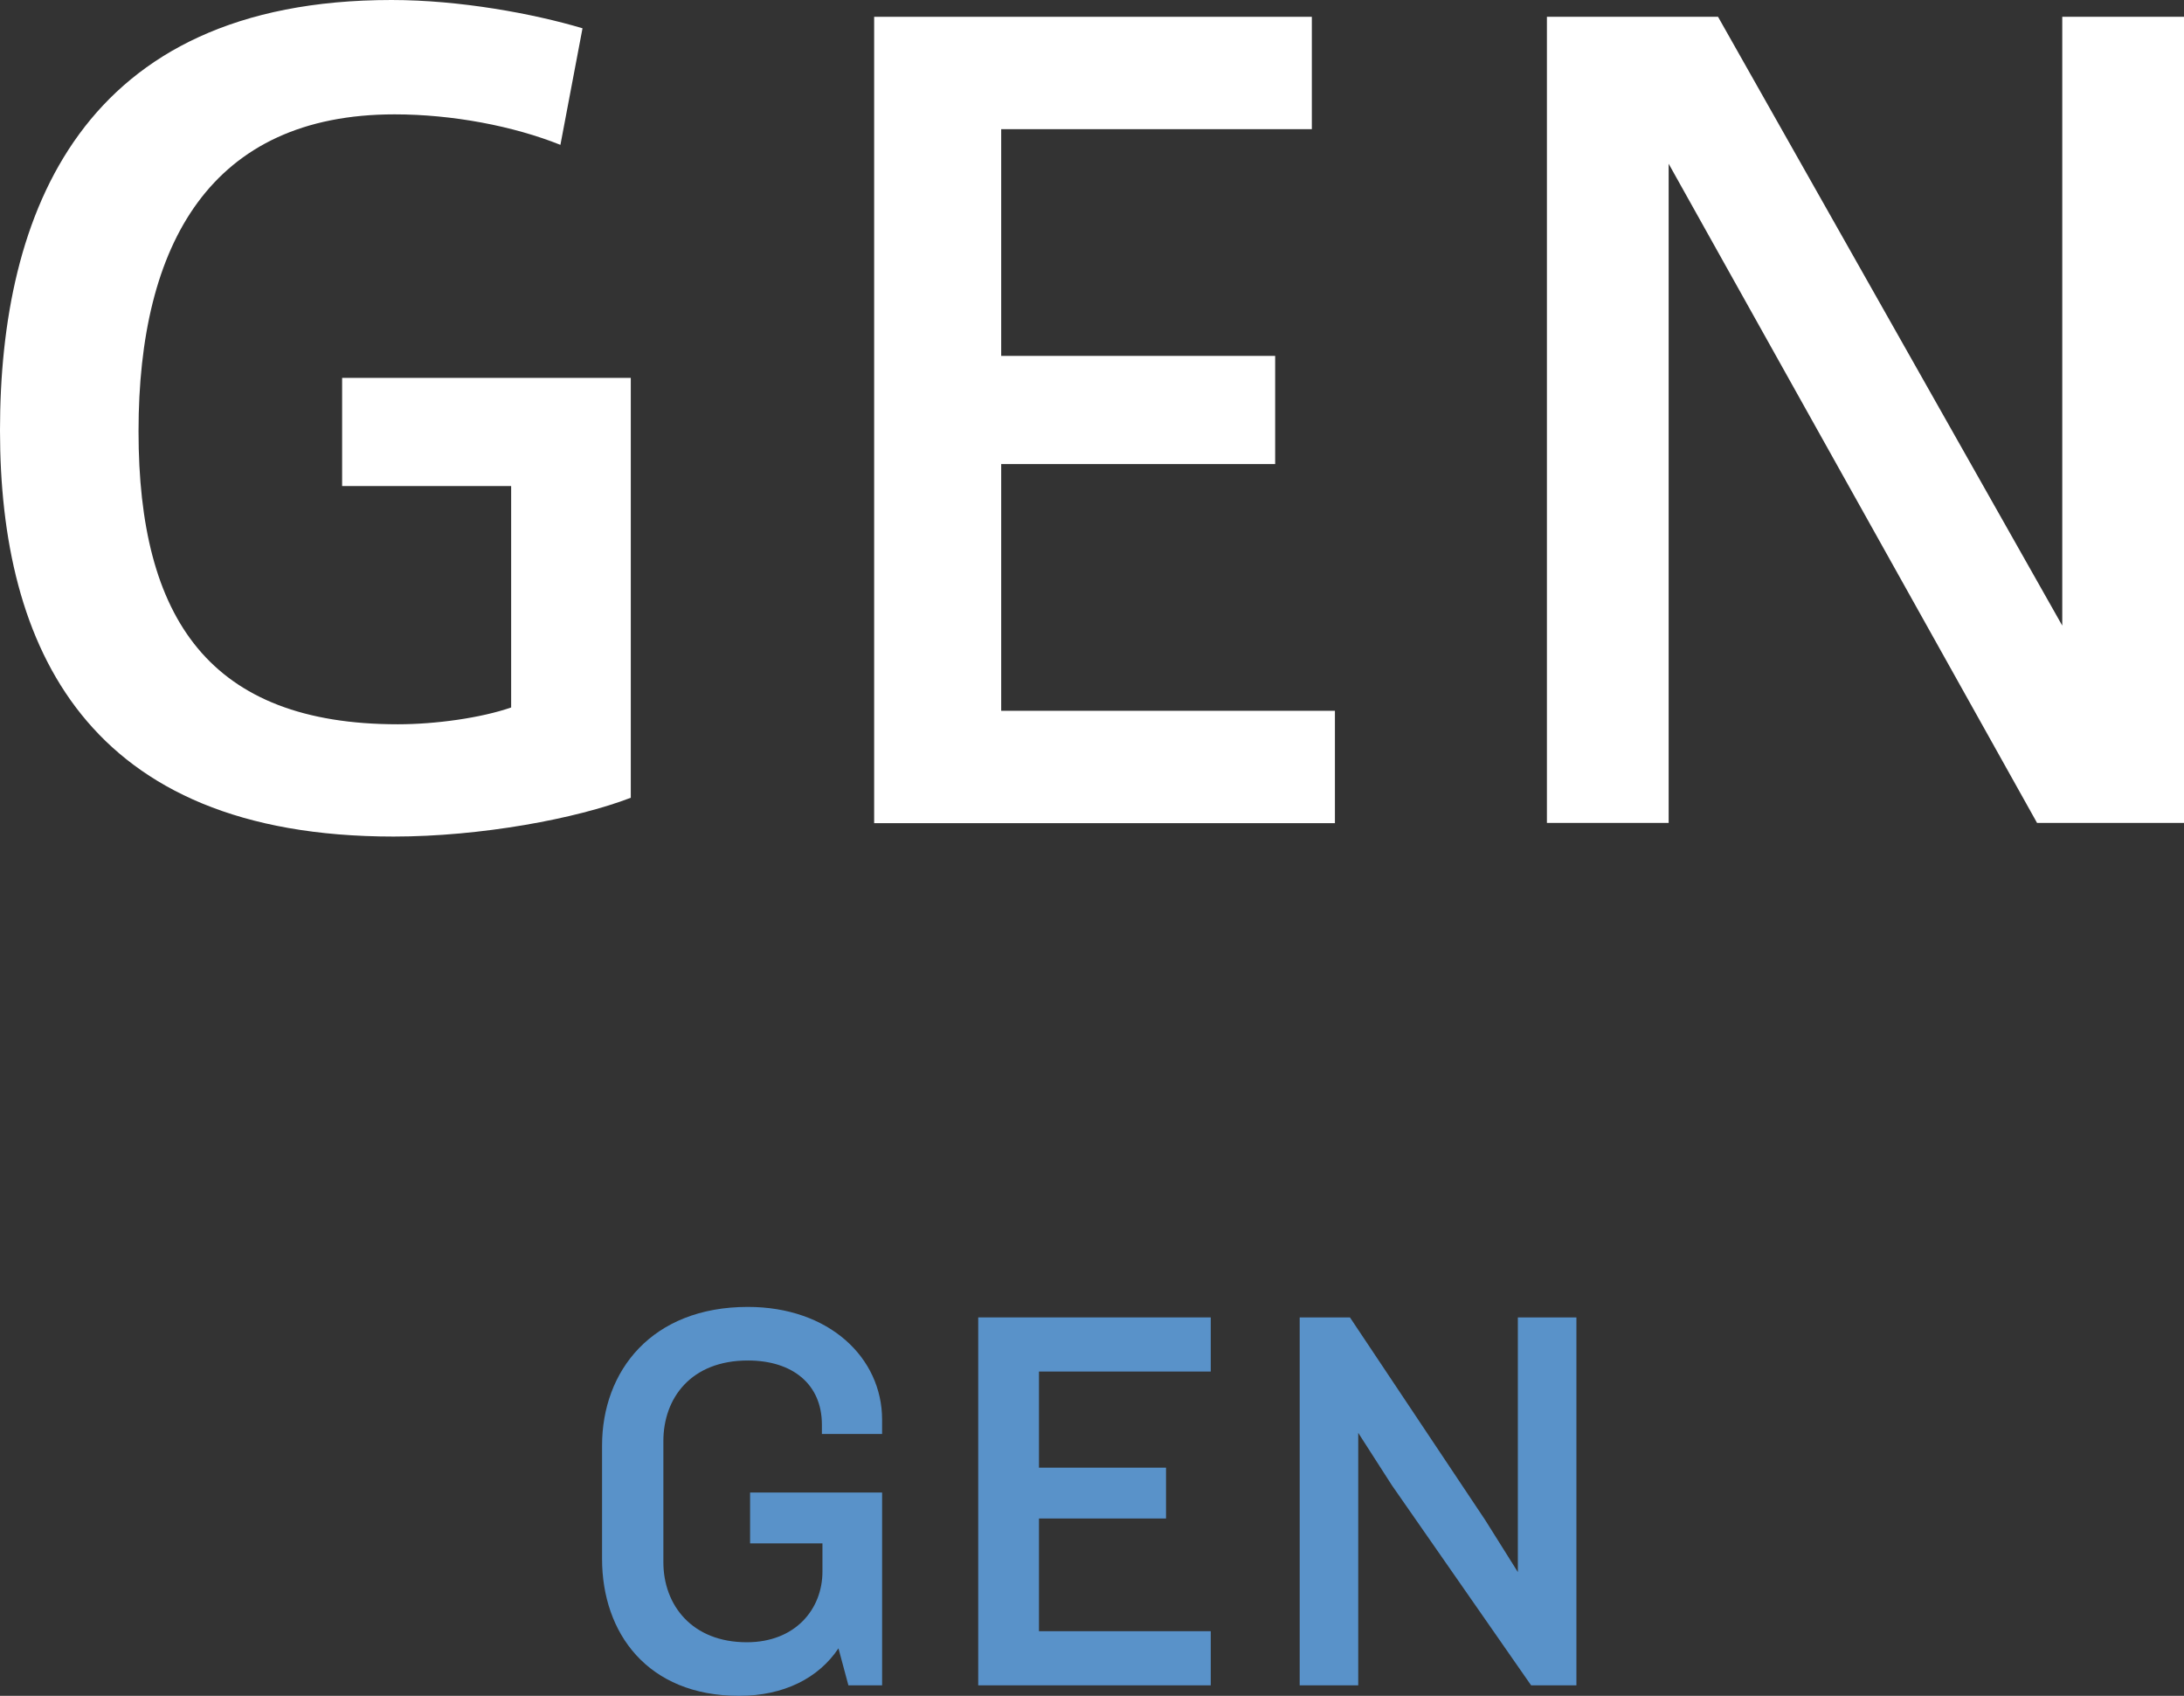 <?xml version="1.0" encoding="UTF-8"?><svg id="_レイヤー_2" xmlns="http://www.w3.org/2000/svg" width="197.7" height="153.48" viewBox="0 0 197.7 153.48"><rect x="0" y="0" width="197.7" height="153.48" fill="#333333" stroke="none"/><defs><style>.cls-1{fill:#fff;}.cls-2{fill:#5992c9;}</style></defs><g id="_レイヤー_1-2"><g><path class="cls-1" d="m46.27,43.99h-15.3v-9.79h26.13v38c-4.94,1.9-13.58,3.51-21.47,3.51C7.79,75.72,0,58.52,0,38.95S7.31,0,35.44,0c6.17,0,12.83,1.23,17.29,2.56l-2,10.55c-4.27-1.71-9.79-2.76-15.01-2.76-16.62,0-23.18,11.69-23.18,28.69s6.46,26.51,23.47,26.51c3.42,0,7.51-.57,10.26-1.52v-20.05Z"/><path class="cls-1" d="m90.63,32.21h24.8v9.79h-24.8v22.33h30.21v10.17h-41.71V1.52h39.62v10.17h-28.12v20.52Z"/><path class="cls-1" d="m151.05,74.48h-11.02V1.52h15.49l31.16,55.1V1.52h11.02v72.96h-13.3l-33.35-59.66v59.66Z"/><path class="cls-2" d="m67.7,123.13c-5.15,0-7.65,3.4-7.65,7.3v10.95c0,3.9,2.6,7.25,7.55,7.25,4.4,0,6.85-3,6.85-6.4v-2.55h-6.55v-4.6h11.95v17.45h-3.05l-.9-3.35c-1.8,2.7-4.95,4.3-9,4.3-8.3,0-12.4-5.7-12.4-12.4v-10.25c0-6.75,4.5-12.55,13.2-12.55,7.35,0,12.15,4.6,12.15,10.2v1.3h-5.45v-.85c0-3.65-2.65-5.8-6.7-5.8Z"/><path class="cls-2" d="m88.55,152.53v-33.3h21.05v4.9h-15.55v8.7h11.5v4.6h-11.5v10.2h15.55v4.9h-21.05Z"/><path class="cls-2" d="m138.6,152.53l-12.6-18.1-3.05-4.75v22.85h-5.3v-33.3h4.55l12.25,18.35,2.95,4.7v-23.05h5.3v33.3h-4.1Z"/></g></g></svg>
